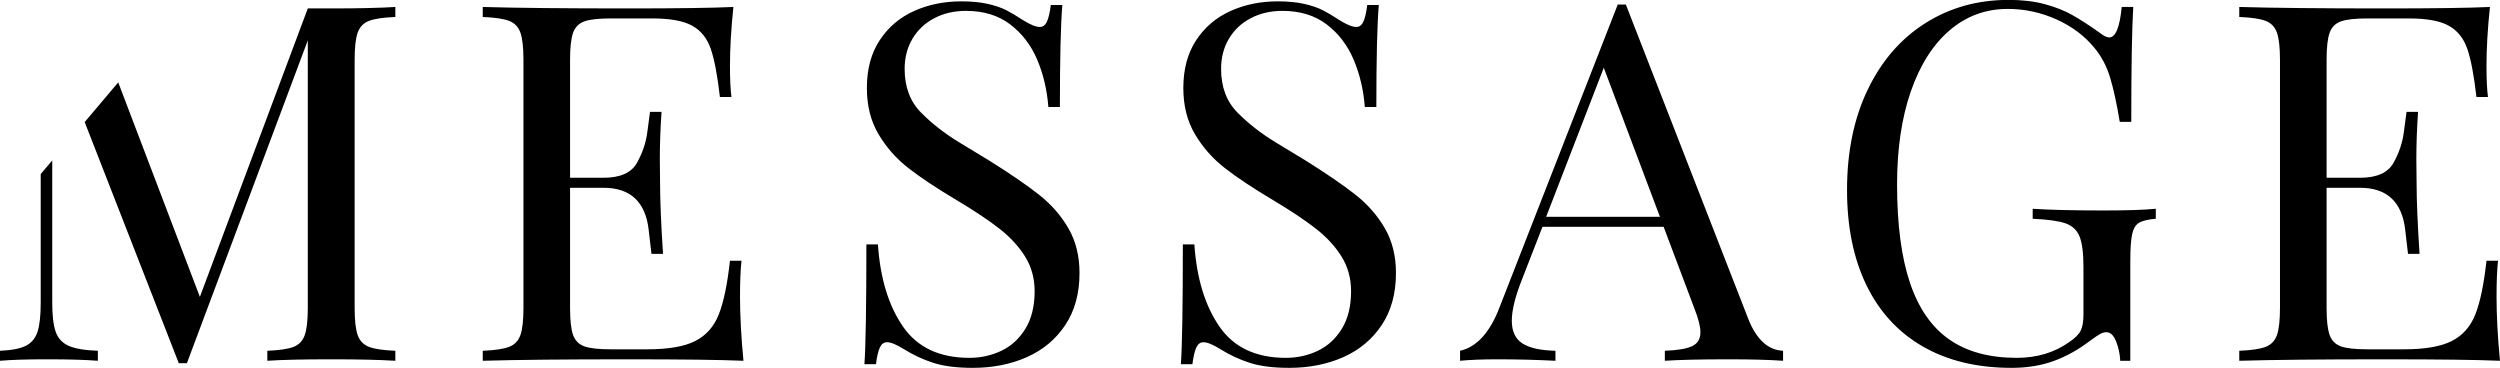<svg 
 xmlns="http://www.w3.org/2000/svg"
 xmlns:xlink="http://www.w3.org/1999/xlink"
 width="299px" height="44px">
<path fill-rule="evenodd"  fill="rgb(0, 0, 0)"
 d="M278.626,40.070 C278.871,40.741 279.320,41.193 279.976,41.427 C280.631,41.660 281.682,41.777 283.129,41.777 L287.529,41.777 C290.032,41.777 291.933,41.446 293.234,40.785 C294.534,40.124 295.473,39.063 296.050,37.604 C296.627,36.145 297.072,34.005 297.384,31.184 L298.763,31.184 C298.646,32.254 298.587,33.693 298.587,35.503 C298.587,37.760 298.724,40.308 298.998,43.149 C296.280,43.032 291.694,42.974 285.241,42.974 C277.556,42.974 271.748,43.032 267.817,43.149 L267.817,41.952 C269.264,41.894 270.315,41.738 270.970,41.485 C271.626,41.233 272.075,40.766 272.320,40.084 C272.564,39.403 272.686,38.315 272.686,36.816 L272.686,7.166 C272.686,5.668 272.564,4.579 272.320,3.897 C272.075,3.217 271.626,2.750 270.970,2.497 C270.315,2.245 269.264,2.088 267.817,2.030 L267.817,0.833 C271.748,0.950 277.556,1.008 285.241,1.008 C291.127,1.008 295.312,0.950 297.795,0.833 C297.521,3.441 297.384,5.794 297.384,7.896 C297.384,9.453 297.443,10.687 297.560,11.602 L296.182,11.602 C295.888,9.015 295.522,7.089 295.082,5.824 C294.642,4.559 293.899,3.640 292.853,3.066 C291.806,2.493 290.227,2.205 288.115,2.205 L283.129,2.205 C281.682,2.205 280.631,2.322 279.976,2.555 C279.320,2.789 278.871,3.241 278.626,3.912 C278.382,4.583 278.260,5.668 278.260,7.166 L278.260,21.261 L282.249,21.261 C284.263,21.261 285.603,20.663 286.267,19.467 C286.932,18.270 287.343,17.049 287.499,15.804 C287.656,14.560 287.763,13.752 287.822,13.382 L289.201,13.382 C289.064,15.348 288.995,17.224 288.995,19.014 L289.025,21.874 C289.025,23.898 289.142,26.729 289.377,30.366 L287.998,30.366 C287.959,30.094 287.846,29.131 287.661,27.477 C287.475,25.825 286.932,24.574 286.033,23.727 C285.133,22.881 283.872,22.458 282.249,22.458 L278.260,22.458 L278.260,36.816 C278.260,38.315 278.382,39.399 278.626,40.070 ZM255.825,26.646 C255.424,26.890 255.150,27.342 255.004,28.003 C254.857,28.664 254.784,29.764 254.784,31.300 L254.784,43.149 L253.581,43.149 C253.542,42.331 253.376,41.558 253.082,40.828 C252.789,40.099 252.408,39.734 251.938,39.734 C251.684,39.734 251.440,39.797 251.205,39.924 C250.971,40.051 250.560,40.329 249.973,40.756 C248.565,41.826 247.113,42.634 245.617,43.178 C244.121,43.722 242.445,43.995 240.587,43.995 C236.480,43.995 232.951,43.149 229.998,41.456 C227.045,39.763 224.791,37.323 223.237,34.131 C221.682,30.940 220.905,27.138 220.905,22.720 C220.905,18.150 221.731,14.146 223.383,10.712 C225.036,7.279 227.329,4.632 230.262,2.774 C233.195,0.917 236.519,-0.013 240.235,-0.013 C241.858,-0.013 243.300,0.158 244.561,0.498 C245.823,0.838 246.918,1.271 247.847,1.796 C248.776,2.322 249.846,3.012 251.059,3.868 C251.567,4.277 251.968,4.481 252.261,4.481 C253.024,4.481 253.523,3.266 253.757,0.833 L255.136,0.833 C254.979,3.421 254.901,8.003 254.901,14.578 L253.523,14.578 C253.170,12.438 252.789,10.683 252.379,9.311 C251.968,7.939 251.342,6.748 250.501,5.736 C249.328,4.296 247.812,3.158 245.955,2.322 C244.097,1.486 242.151,1.067 240.117,1.067 C237.478,1.067 235.160,1.924 233.166,3.635 C231.171,5.347 229.626,7.784 228.531,10.945 C227.436,14.108 226.889,17.808 226.889,22.049 C226.889,26.835 227.402,30.757 228.428,33.810 C229.455,36.864 231.020,39.126 233.122,40.595 C235.224,42.065 237.918,42.798 241.203,42.798 C243.608,42.798 245.691,42.176 247.451,40.931 C248.174,40.445 248.643,39.978 248.859,39.530 C249.074,39.082 249.181,38.461 249.181,37.662 L249.181,31.913 C249.181,30.260 249.025,29.049 248.712,28.280 C248.399,27.511 247.832,26.986 247.011,26.704 C246.189,26.423 244.889,26.242 243.109,26.164 L243.109,24.968 C245.084,25.104 247.910,25.172 251.587,25.172 C254.402,25.172 256.485,25.104 257.834,24.968 L257.834,26.164 C256.896,26.242 256.226,26.402 255.825,26.646 ZM199.115,43.149 L199.115,41.952 C200.641,41.894 201.731,41.709 202.386,41.398 C203.041,41.087 203.369,40.533 203.369,39.734 C203.369,39.053 203.134,38.119 202.665,36.933 L198.969,27.127 L184.479,27.127 L182.015,33.460 C181.213,35.484 180.812,37.118 180.812,38.363 C180.812,39.628 181.237,40.533 182.088,41.077 C182.939,41.621 184.254,41.913 186.033,41.952 L186.033,43.149 C183.745,43.032 181.438,42.974 179.111,42.974 C177.312,42.974 175.816,43.032 174.623,43.149 L174.623,41.952 C176.617,41.505 178.192,39.774 179.345,36.757 L193.484,0.541 L194.452,0.541 L209.089,38.129 C210.066,40.600 211.455,41.875 213.254,41.952 L213.254,43.149 C211.611,43.032 209.460,42.974 206.801,42.974 C203.379,42.974 200.817,43.032 199.115,43.149 ZM191.812,8.100 L184.919,25.931 L198.529,25.931 L191.812,8.100 ZM160.665,42.711 C158.739,43.567 156.583,43.995 154.198,43.995 C152.281,43.995 150.707,43.795 149.475,43.397 C148.243,42.999 147.080,42.459 145.984,41.777 C145.085,41.213 144.400,40.931 143.931,40.931 C143.560,40.931 143.276,41.140 143.081,41.558 C142.885,41.977 142.729,42.643 142.611,43.557 L141.232,43.557 C141.389,41.379 141.467,36.602 141.467,29.228 L142.846,29.228 C143.120,33.275 144.117,36.549 145.838,39.048 C147.559,41.548 150.208,42.798 153.787,42.798 C155.156,42.798 156.432,42.517 157.615,41.952 C158.798,41.388 159.756,40.508 160.489,39.311 C161.223,38.114 161.589,36.622 161.589,34.831 C161.589,33.295 161.213,31.918 160.460,30.702 C159.707,29.487 158.685,28.372 157.395,27.361 C156.104,26.350 154.383,25.201 152.232,23.917 C149.847,22.498 147.930,21.222 146.483,20.094 C145.036,18.967 143.848,17.618 142.919,16.052 C141.990,14.487 141.526,12.643 141.526,10.522 C141.526,8.265 142.039,6.360 143.066,4.802 C144.092,3.246 145.461,2.084 147.172,1.315 C148.883,0.546 150.766,0.162 152.819,0.162 C154.051,0.162 155.112,0.264 156.001,0.469 C156.891,0.673 157.629,0.926 158.216,1.227 C158.803,1.530 159.448,1.913 160.152,2.380 C161.052,2.945 161.736,3.226 162.205,3.226 C162.577,3.226 162.860,3.018 163.056,2.599 C163.251,2.181 163.408,1.515 163.525,0.600 L164.904,0.600 C164.708,2.934 164.611,7.002 164.611,12.798 L163.232,12.798 C163.076,10.755 162.631,8.869 161.897,7.137 C161.164,5.405 160.089,4.000 158.671,2.920 C157.253,1.840 155.488,1.300 153.376,1.300 C151.968,1.300 150.707,1.592 149.592,2.176 C148.478,2.759 147.607,3.577 146.982,4.627 C146.356,5.678 146.043,6.885 146.043,8.246 C146.043,10.405 146.698,12.147 148.008,13.469 C149.319,14.793 150.849,15.984 152.599,17.044 C154.349,18.106 155.527,18.821 156.134,19.189 C158.656,20.765 160.651,22.133 162.117,23.290 C163.584,24.447 164.757,25.790 165.637,27.317 C166.517,28.845 166.957,30.619 166.957,32.643 C166.957,35.094 166.390,37.171 165.256,38.873 C164.122,40.577 162.592,41.855 160.665,42.711 ZM122.818,42.711 C120.891,43.567 118.735,43.995 116.350,43.995 C114.433,43.995 112.859,43.795 111.627,43.397 C110.395,42.999 109.232,42.459 108.137,41.777 C107.237,41.213 106.553,40.931 106.083,40.931 C105.712,40.931 105.428,41.140 105.233,41.558 C105.037,41.977 104.881,42.643 104.763,43.557 L103.385,43.557 C103.541,41.379 103.619,36.602 103.619,29.228 L104.998,29.228 C105.272,33.275 106.269,36.549 107.990,39.048 C109.711,41.548 112.360,42.798 115.939,42.798 C117.308,42.798 118.584,42.517 119.767,41.952 C120.950,41.388 121.908,40.508 122.642,39.311 C123.375,38.114 123.742,36.622 123.742,34.831 C123.742,33.295 123.365,31.918 122.612,30.702 C121.859,29.487 120.838,28.372 119.547,27.361 C118.256,26.350 116.536,25.201 114.384,23.917 C111.999,22.498 110.082,21.222 108.635,20.094 C107.188,18.967 106.000,17.618 105.071,16.052 C104.142,14.487 103.678,12.643 103.678,10.522 C103.678,8.265 104.191,6.360 105.218,4.802 C106.245,3.246 107.613,2.084 109.325,1.315 C111.036,0.546 112.918,0.162 114.971,0.162 C116.203,0.162 117.264,0.264 118.154,0.469 C119.043,0.673 119.782,0.926 120.368,1.227 C120.955,1.530 121.600,1.913 122.304,2.380 C123.204,2.945 123.888,3.226 124.358,3.226 C124.729,3.226 125.013,3.018 125.208,2.599 C125.404,2.181 125.560,1.515 125.677,0.600 L127.056,0.600 C126.861,2.934 126.763,7.002 126.763,12.798 L125.384,12.798 C125.228,10.755 124.783,8.869 124.049,7.137 C123.316,5.405 122.241,4.000 120.823,2.920 C119.405,1.840 117.640,1.300 115.528,1.300 C114.120,1.300 112.859,1.592 111.745,2.176 C110.630,2.759 109.760,3.577 109.134,4.627 C108.508,5.678 108.195,6.885 108.195,8.246 C108.195,10.405 108.850,12.147 110.161,13.469 C111.471,14.793 113.001,15.984 114.751,17.044 C116.501,18.106 117.679,18.821 118.286,19.189 C120.808,20.765 122.803,22.133 124.270,23.290 C125.736,24.447 126.909,25.790 127.789,27.317 C128.669,28.845 129.109,30.619 129.109,32.643 C129.109,35.094 128.542,37.171 127.408,38.873 C126.274,40.577 124.744,41.855 122.818,42.711 ZM75.160,42.974 C67.475,42.974 61.667,43.032 57.736,43.149 L57.736,41.952 C59.183,41.894 60.234,41.738 60.889,41.485 C61.544,41.233 61.994,40.766 62.238,40.084 C62.482,39.403 62.606,38.315 62.606,36.816 L62.606,7.166 C62.606,5.668 62.482,4.579 62.238,3.897 C61.994,3.217 61.544,2.750 60.889,2.497 C60.234,2.245 59.183,2.088 57.736,2.030 L57.736,0.833 C61.667,0.950 67.475,1.008 75.160,1.008 C81.046,1.008 85.231,0.950 87.714,0.833 C87.441,3.441 87.304,5.794 87.304,7.896 C87.304,9.453 87.362,10.687 87.480,11.602 L86.101,11.602 C85.808,9.015 85.440,7.089 85.000,5.824 C84.560,4.559 83.817,3.640 82.771,3.066 C81.725,2.493 80.146,2.205 78.035,2.205 L73.048,2.205 C71.600,2.205 70.549,2.322 69.894,2.555 C69.239,2.789 68.789,3.241 68.544,3.912 C68.300,4.583 68.179,5.668 68.179,7.166 L68.179,21.261 L72.168,21.261 C74.181,21.261 75.522,20.663 76.187,19.467 C76.850,18.270 77.261,17.049 77.419,15.804 C77.575,14.560 77.683,13.752 77.741,13.382 L79.120,13.382 C78.983,15.348 78.915,17.224 78.915,19.014 L78.944,21.874 C78.944,23.898 79.061,26.729 79.296,30.366 L77.917,30.366 C77.878,30.094 77.765,29.131 77.579,27.477 C77.393,25.825 76.850,24.574 75.952,23.727 C75.052,22.881 73.791,22.458 72.168,22.458 L68.179,22.458 L68.179,36.816 C68.179,38.315 68.300,39.399 68.544,40.070 C68.789,40.741 69.239,41.193 69.894,41.427 C70.549,41.660 71.600,41.777 73.048,41.777 L77.448,41.777 C79.951,41.777 81.852,41.446 83.152,40.785 C84.453,40.124 85.391,39.063 85.968,37.604 C86.545,36.145 86.991,34.005 87.304,31.184 L88.682,31.184 C88.565,32.254 88.506,33.693 88.506,35.503 C88.506,37.760 88.643,40.308 88.917,43.149 C86.199,43.032 81.613,42.974 75.160,42.974 ZM31.973,43.149 L31.973,41.952 C33.420,41.894 34.466,41.738 35.111,41.485 C35.757,41.233 36.201,40.766 36.446,40.084 C36.690,39.403 36.813,38.315 36.813,36.816 L36.813,4.831 L22.352,43.440 L21.384,43.440 L10.128,14.599 L14.141,9.854 L23.906,35.503 L36.813,1.008 L39.658,1.008 C42.865,1.008 45.407,0.950 47.284,0.833 L47.284,2.030 C45.837,2.088 44.786,2.245 44.131,2.497 C43.475,2.750 43.026,3.217 42.782,3.897 C42.536,4.579 42.415,5.668 42.415,7.166 L42.415,36.816 C42.415,38.315 42.536,39.403 42.782,40.084 C43.026,40.766 43.475,41.233 44.131,41.485 C44.786,41.738 45.837,41.894 47.284,41.952 L47.284,43.149 C45.407,43.032 42.865,42.973 39.658,42.973 C36.216,42.973 33.654,43.032 31.973,43.149 ZM11.704,43.149 C10.276,43.032 8.233,42.973 5.573,42.973 C3.188,42.973 1.330,43.032 0.000,43.149 L0.000,41.952 C1.389,41.894 2.420,41.694 3.095,41.354 C3.769,41.014 4.234,40.454 4.488,39.676 C4.742,38.899 4.869,37.740 4.869,36.203 L4.869,20.819 L6.248,19.189 L6.248,36.203 C6.248,37.740 6.385,38.899 6.659,39.676 C6.932,40.454 7.446,41.014 8.199,41.354 C8.951,41.694 10.120,41.894 11.704,41.952 L11.704,43.149 Z"/>
</svg>